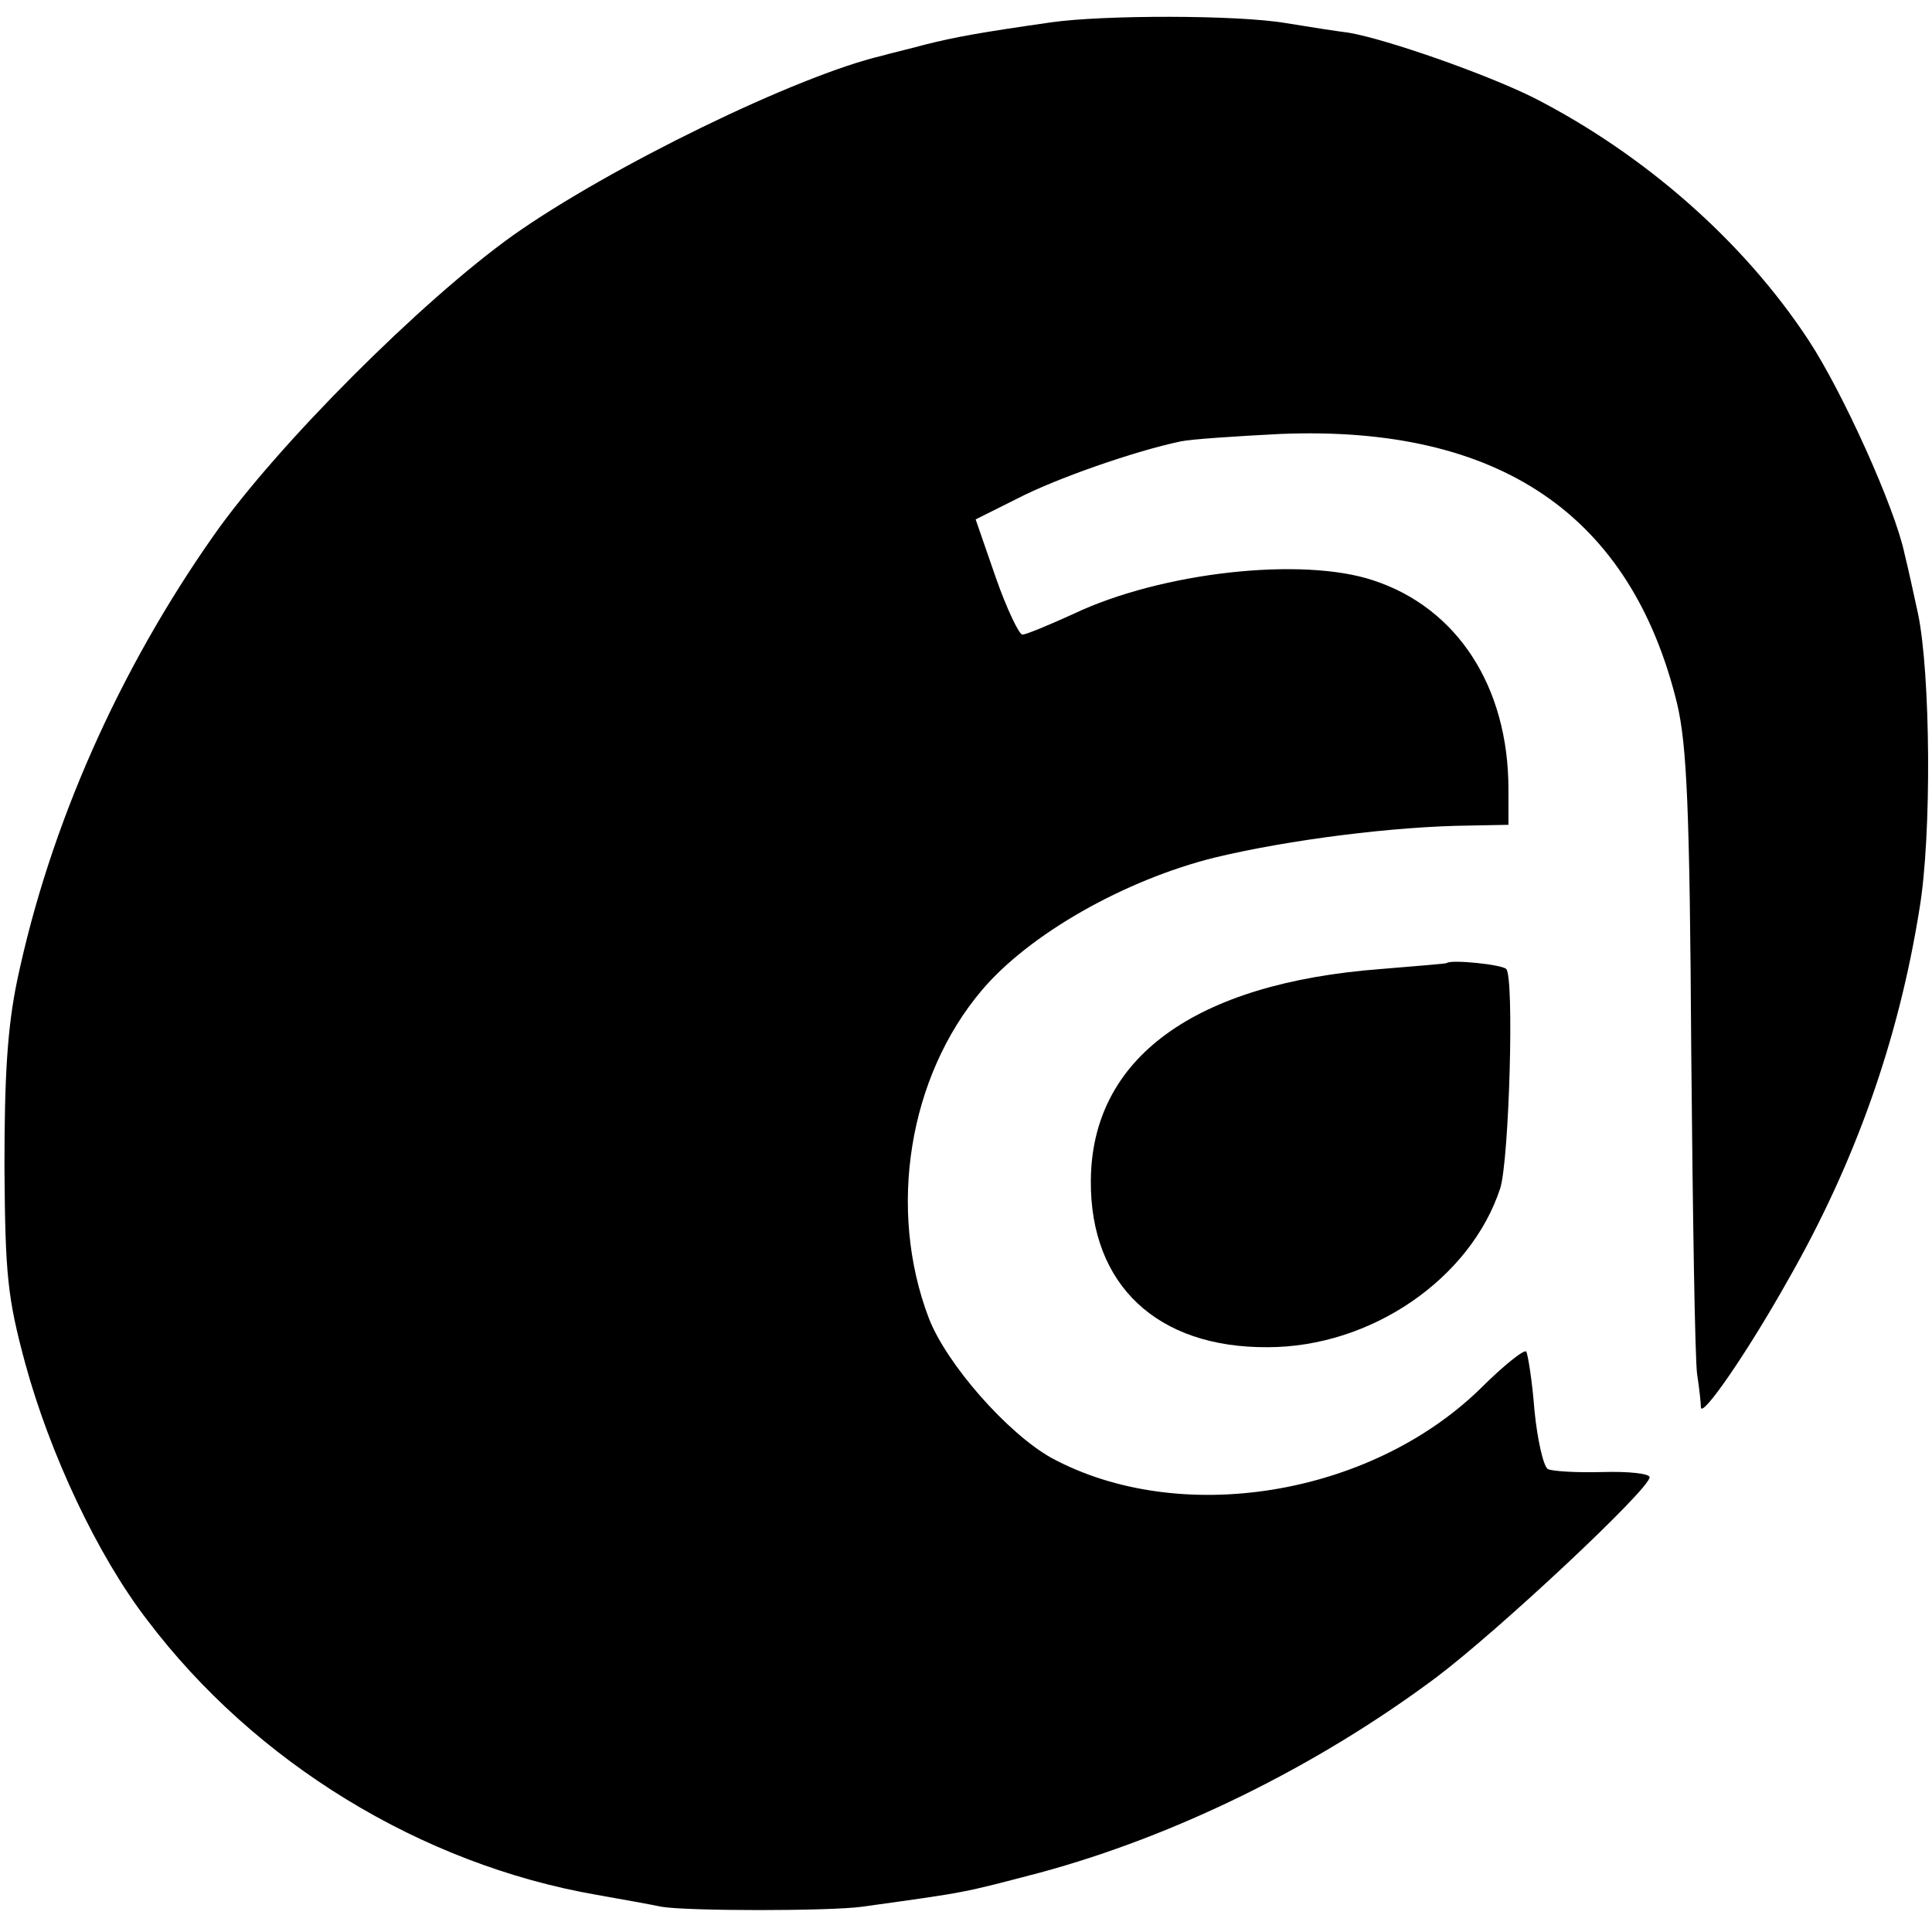<?xml version="1.0" standalone="no"?>
<!DOCTYPE svg PUBLIC "-//W3C//DTD SVG 20010904//EN"
 "http://www.w3.org/TR/2001/REC-SVG-20010904/DTD/svg10.dtd">
<svg version="1.0" xmlns="http://www.w3.org/2000/svg"
 width="260pt" height="260pt" viewBox="0 0 260 260"
 preserveAspectRatio="xMidYMid meet">
<g transform="translate(0,260) scale(0.1,-0.1)"
fill="#000000" stroke="none">
<path d="M1415 2570 c-98 -14 -130 -20 -170 -30 -22 -6 -48 -12 -58 -15 -115
-27 -367 -150 -497 -242 -123 -88 -317 -282 -402 -403 -128 -182 -221 -391
-265 -600 -13 -63 -17 -127 -17 -250 1 -146 4 -176 28 -265 33 -121 97 -258
164 -345 145 -192 369 -329 605 -370 34 -6 73 -13 87 -16 35 -6 227 -6 270 0
144 20 133 18 240 46 181 49 371 142 532 262 84 63 288 254 288 270 0 5 -29 8
-63 7 -35 -1 -68 1 -74 4 -6 4 -14 39 -18 79 -3 40 -9 76 -11 79 -2 4 -30 -18
-62 -50 -149 -145 -405 -186 -577 -93 -59 33 -141 126 -165 188 -56 147 -27
325 71 441 64 76 193 149 314 179 100 24 242 42 343 43 l52 1 0 48 c0 138 -69
244 -182 281 -96 32 -285 11 -403 -45 -33 -15 -64 -28 -69 -28 -4 -1 -21 34
-36 77 l-27 78 56 28 c52 27 158 64 220 77 14 3 75 7 134 10 295 12 472 -109
534 -363 13 -56 17 -138 19 -468 2 -220 5 -416 8 -435 3 -19 5 -39 5 -44 1
-15 62 73 117 171 91 159 149 324 177 499 17 100 15 319 -2 399 -6 28 -14 64
-18 80 -13 62 -83 217 -129 287 -88 134 -222 251 -371 327 -65 32 -196 78
-248 87 -16 2 -55 8 -85 13 -65 11 -244 11 -315 1z"/>
<path d="M1947 1304 c-1 -1 -41 -4 -88 -8 -252 -19 -390 -120 -391 -285 -1
-140 89 -225 238 -224 139 0 273 92 313 214 12 39 19 284 8 295 -6 6 -74 13
-80 8z"/>
</g>
</svg>
